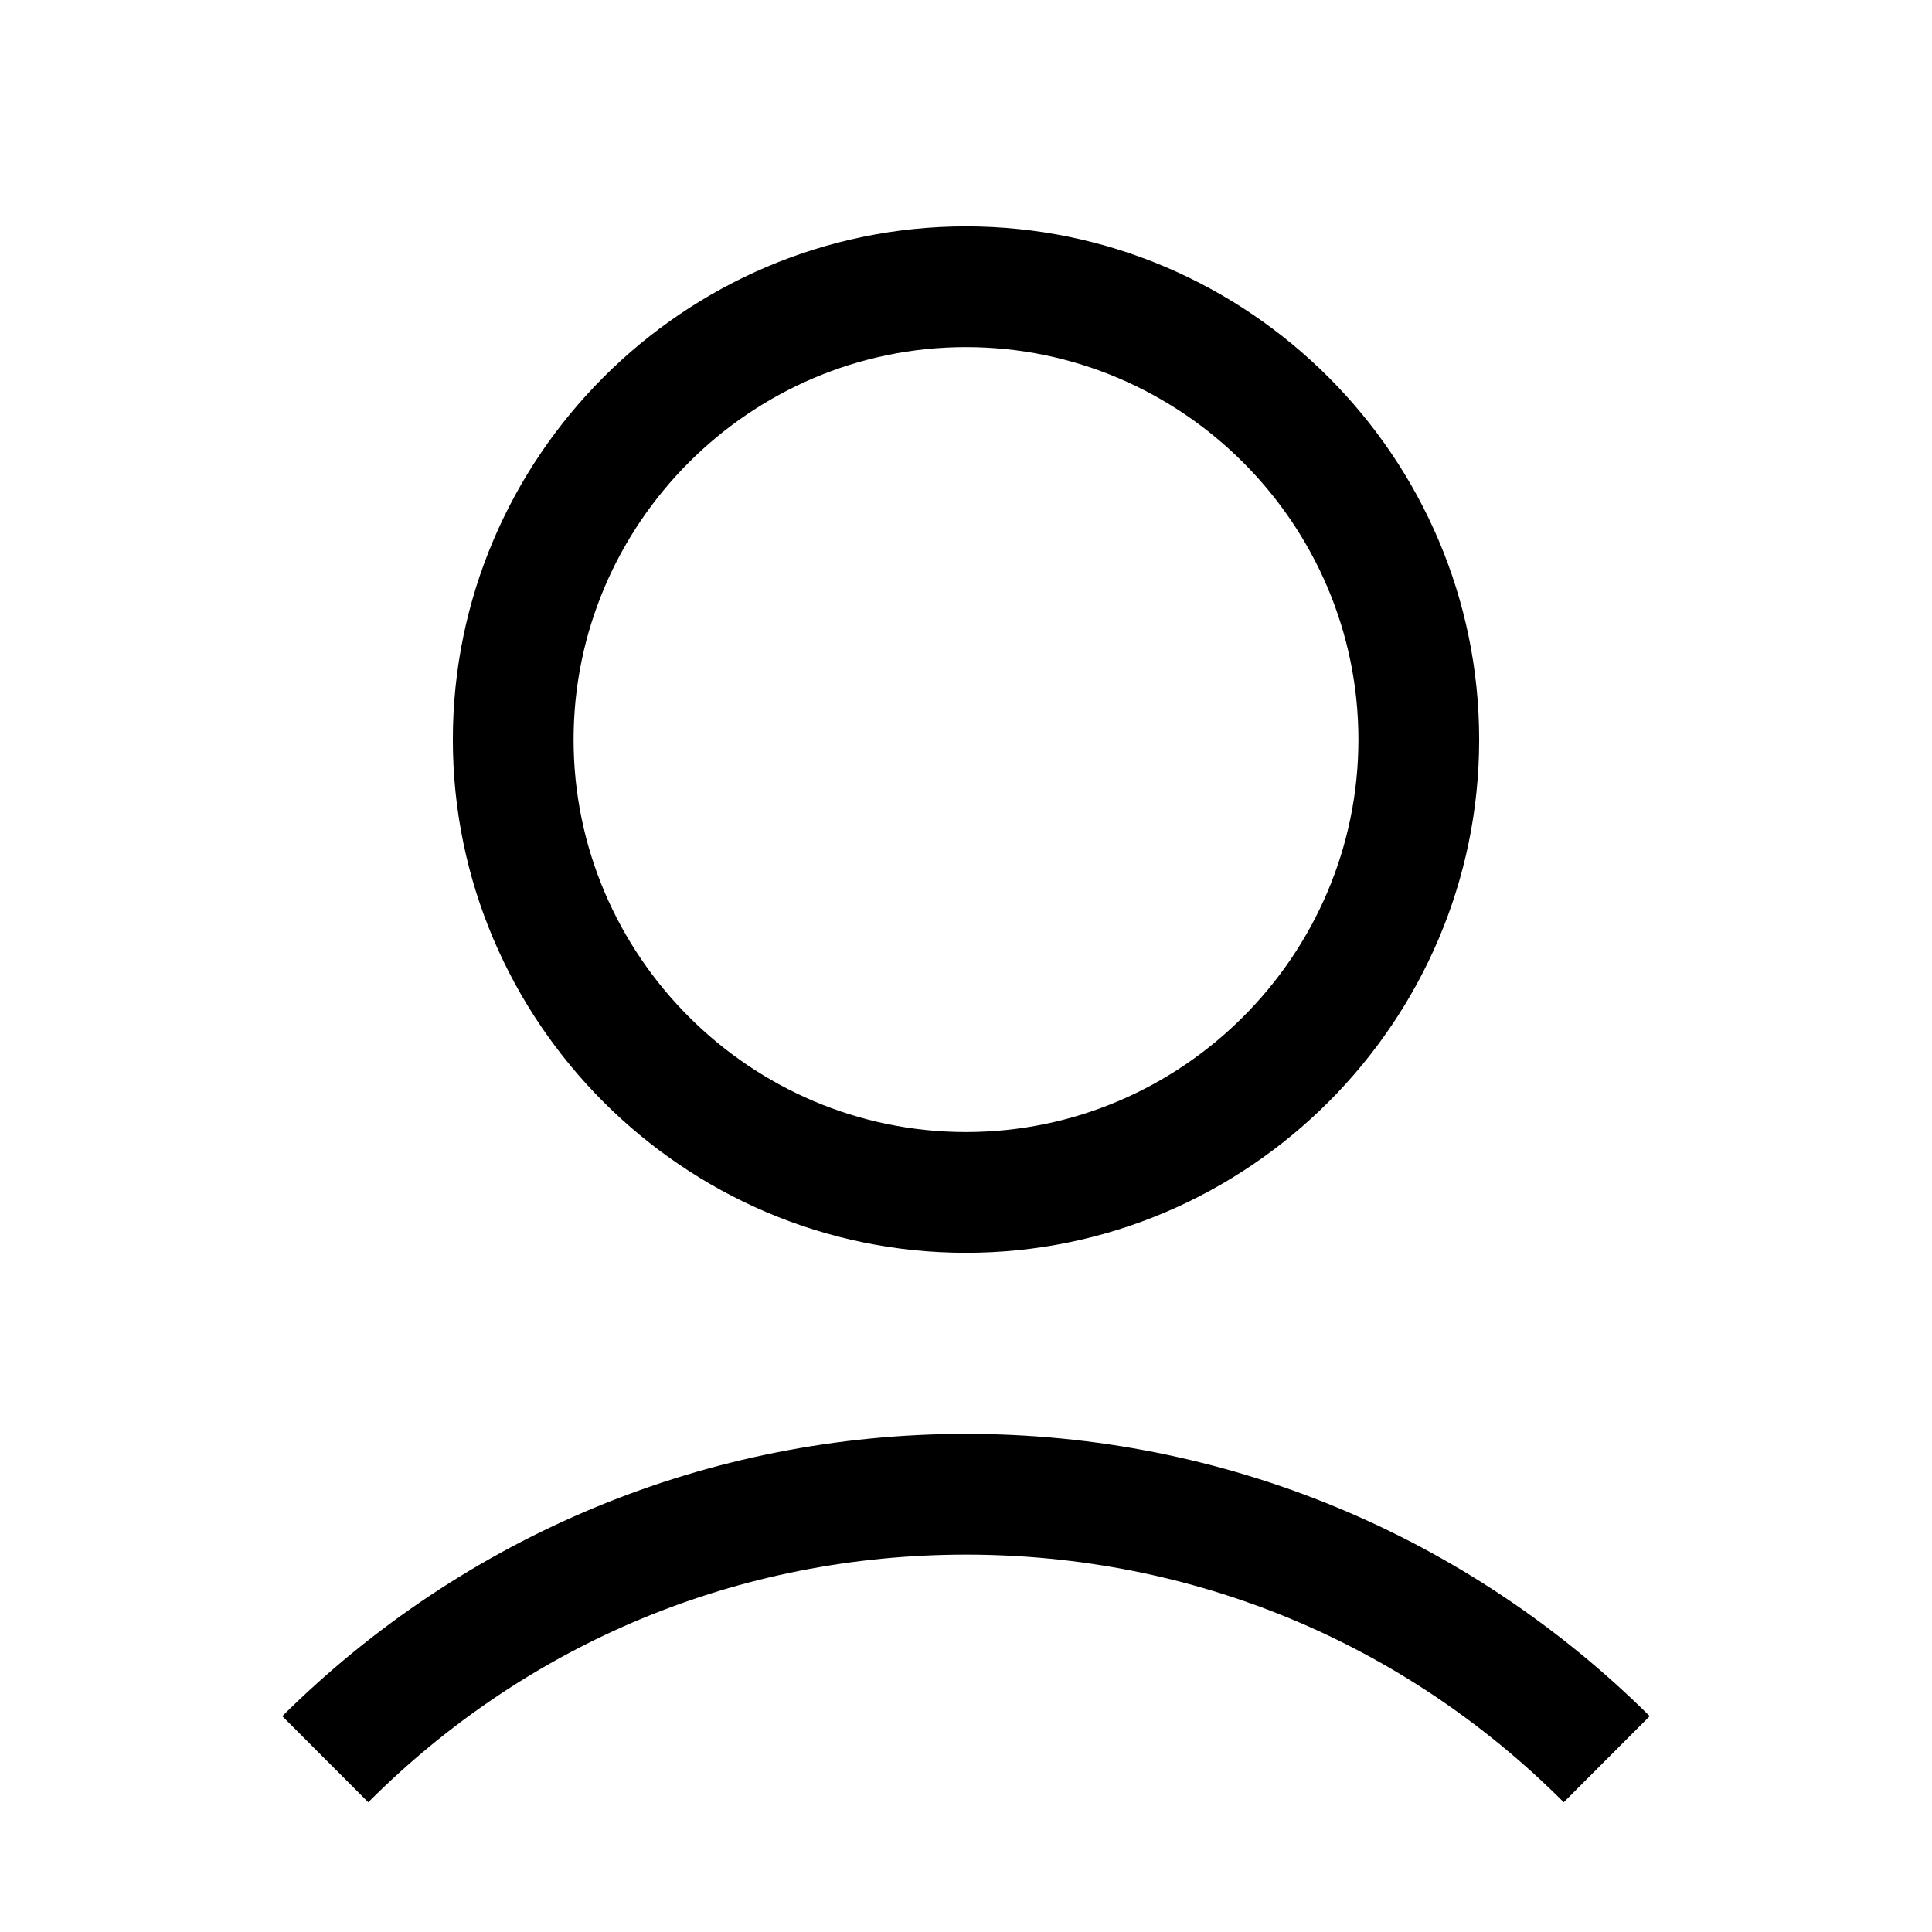 <svg width="18" height="18" viewBox="0 0 18 18" fill="none" xmlns="http://www.w3.org/2000/svg">
<path d="M4.219 6.891C4.219 9.52 6.37 11.672 9 11.672C11.63 11.672 13.781 9.52 13.781 6.891C13.781 4.261 11.63 2.109 9 2.109C6.37 2.109 4.219 4.261 4.219 6.891ZM12.656 6.891C12.656 8.902 11.011 10.547 9 10.547C6.989 10.547 5.344 8.902 5.344 6.891C5.344 4.88 6.989 3.234 9 3.234C11.011 3.234 12.656 4.88 12.656 6.891Z" fill="#000"/>
<path d="M3.431 16.791C4.922 15.3 6.891 14.484 9 14.484C11.109 14.484 13.078 15.3 14.569 16.791L15.37 15.989C13.669 14.302 11.405 13.359 9 13.359C6.595 13.359 4.331 14.302 2.63 15.989L3.431 16.791Z" fill="#000"/>
</svg>
